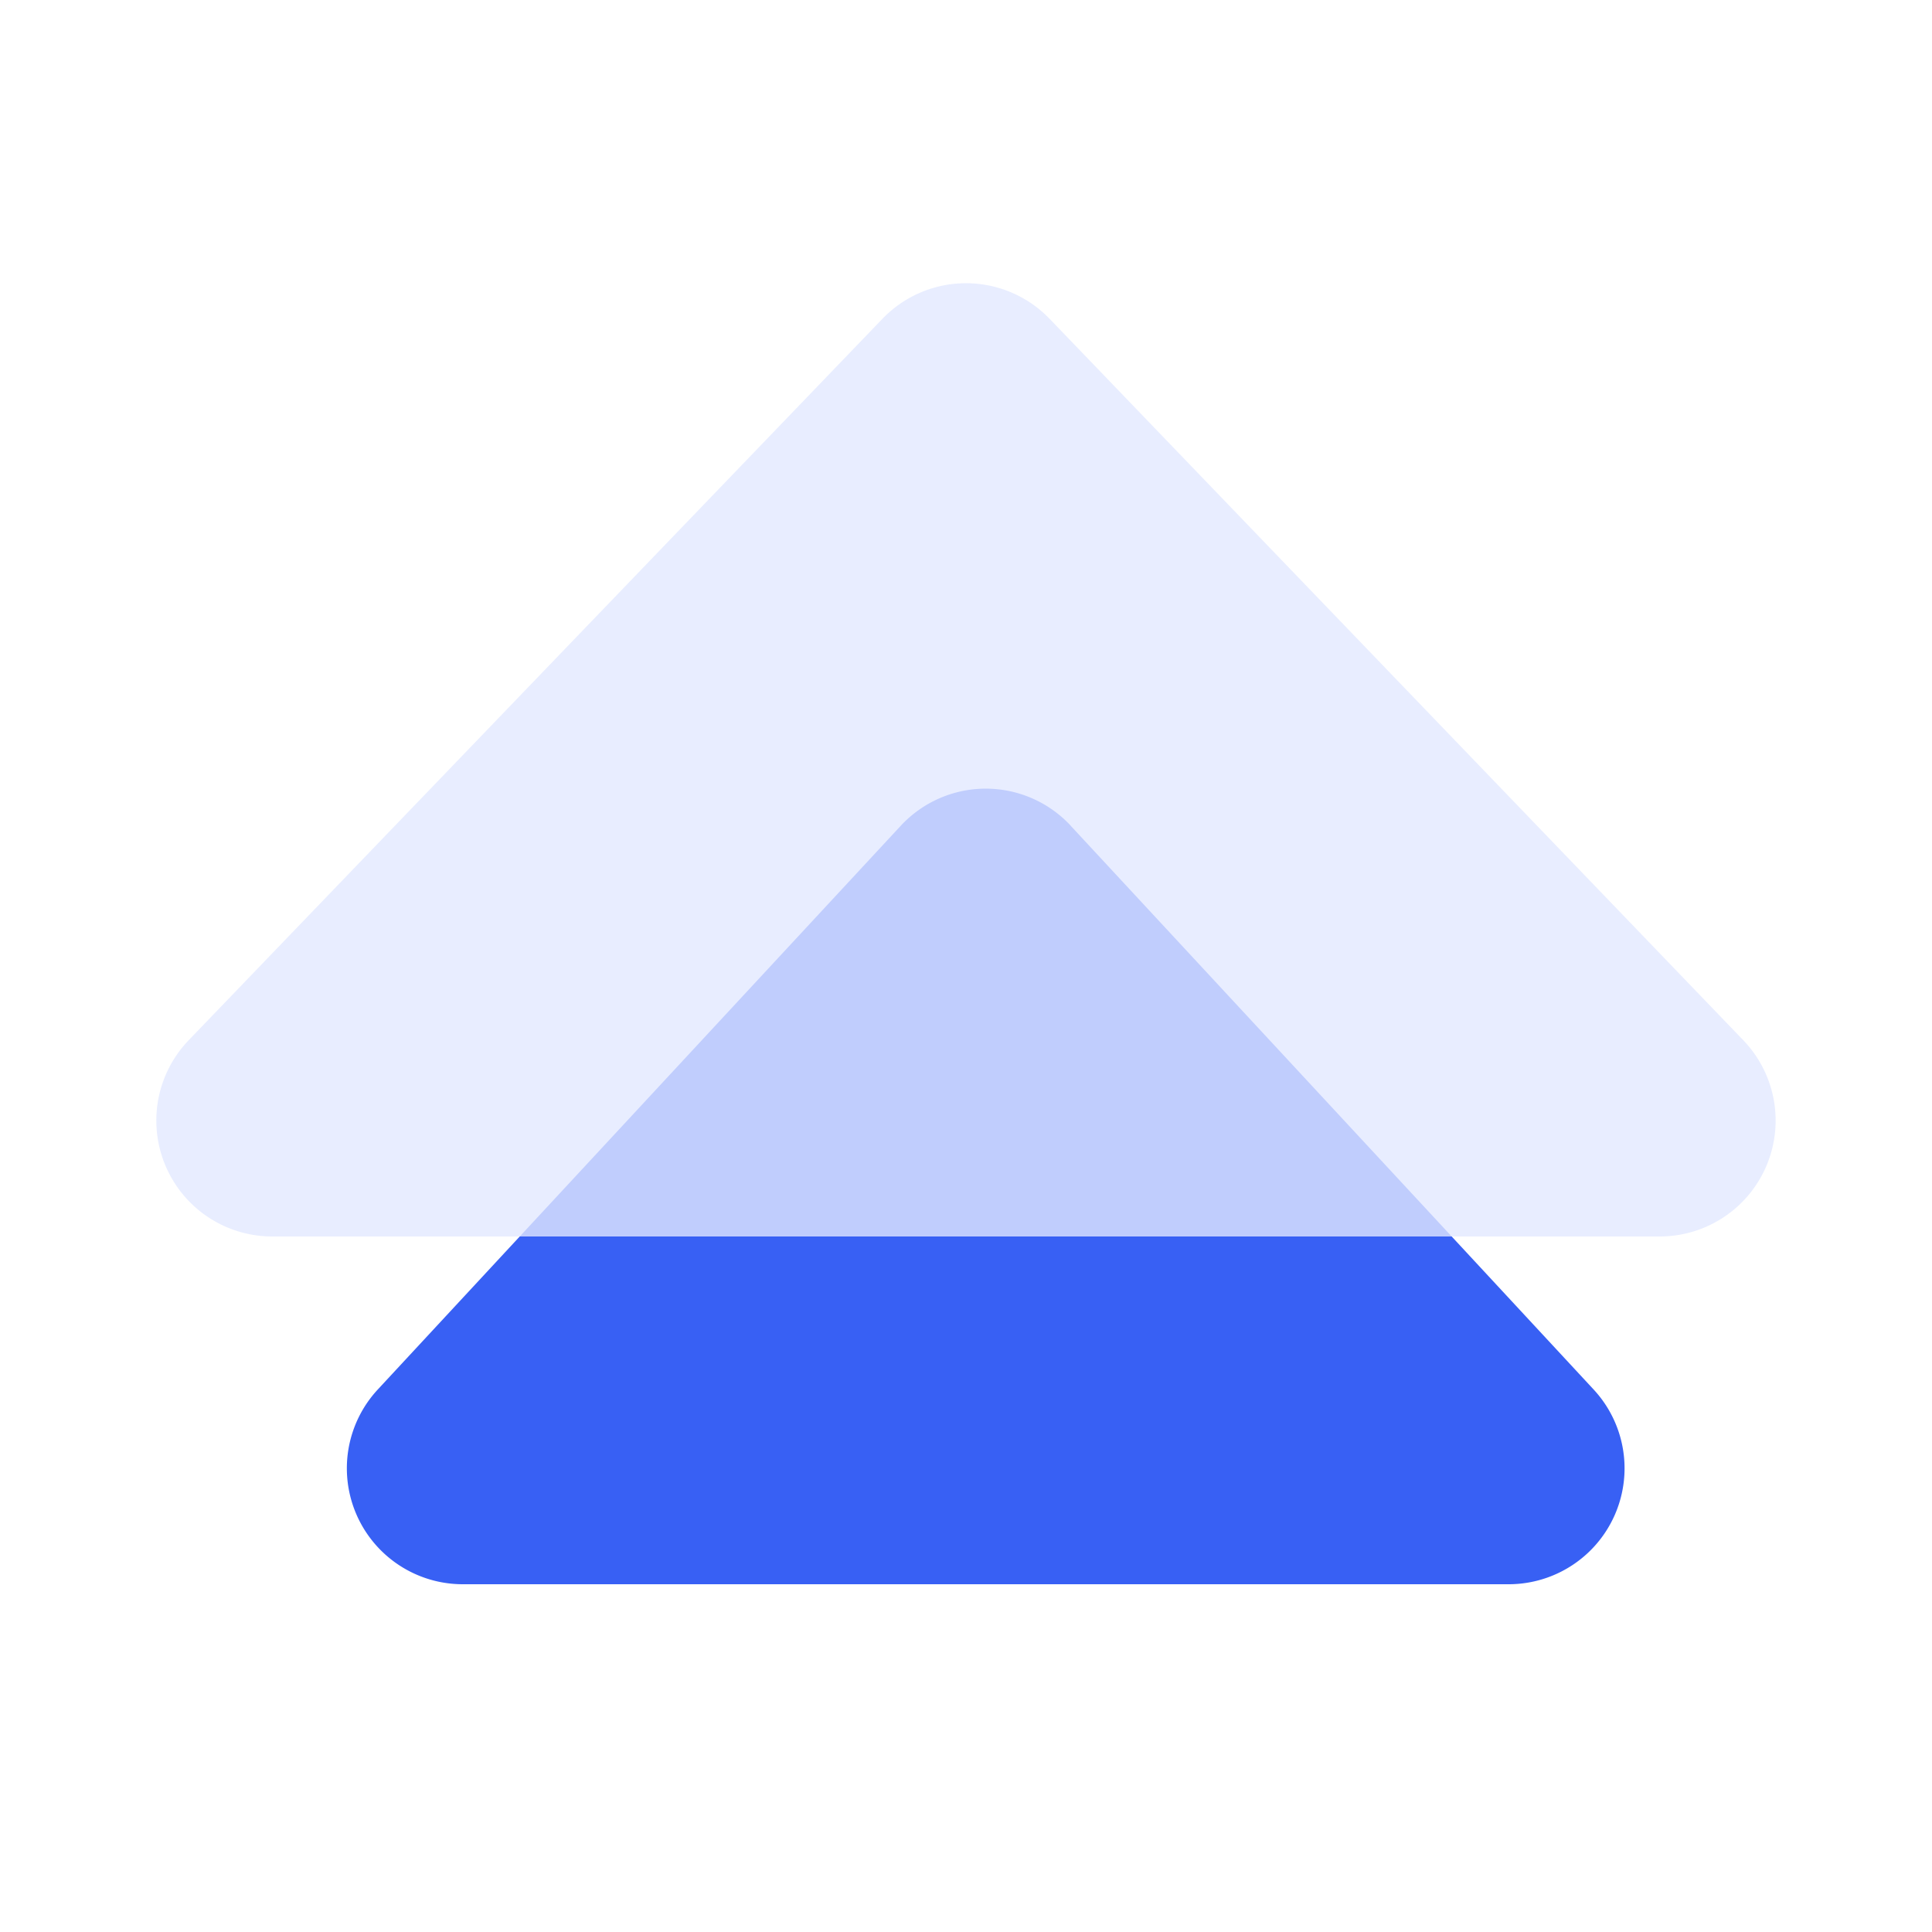 <?xml version="1.0" standalone="no"?><!DOCTYPE svg PUBLIC "-//W3C//DTD SVG 1.1//EN" "http://www.w3.org/Graphics/SVG/1.1/DTD/svg11.dtd"><svg t="1618393976308" class="icon" viewBox="0 0 1024 1024" version="1.1" xmlns="http://www.w3.org/2000/svg" p-id="2325" xmlns:xlink="http://www.w3.org/1999/xlink" width="50" height="50"><defs><style type="text/css"></style></defs><path d="M567.501 437.678L844.657 736.461a61.44 61.44 0 0 1-45.056 103.219H245.289a61.44 61.44 0 0 1-45.056-103.219L477.43 437.658a61.44 61.44 0 0 1 90.092 0z" fill="#3860F4" p-id="2326"></path><path d="M556.278 168.94l367.698 382.403A61.44 61.44 0 0 1 879.698 655.36H144.302a61.44 61.44 0 0 1-44.278-104.038L467.722 168.96a61.44 61.44 0 0 1 88.556 0z" fill="#E2E8FF" opacity=".8" p-id="2327"></path></svg>
